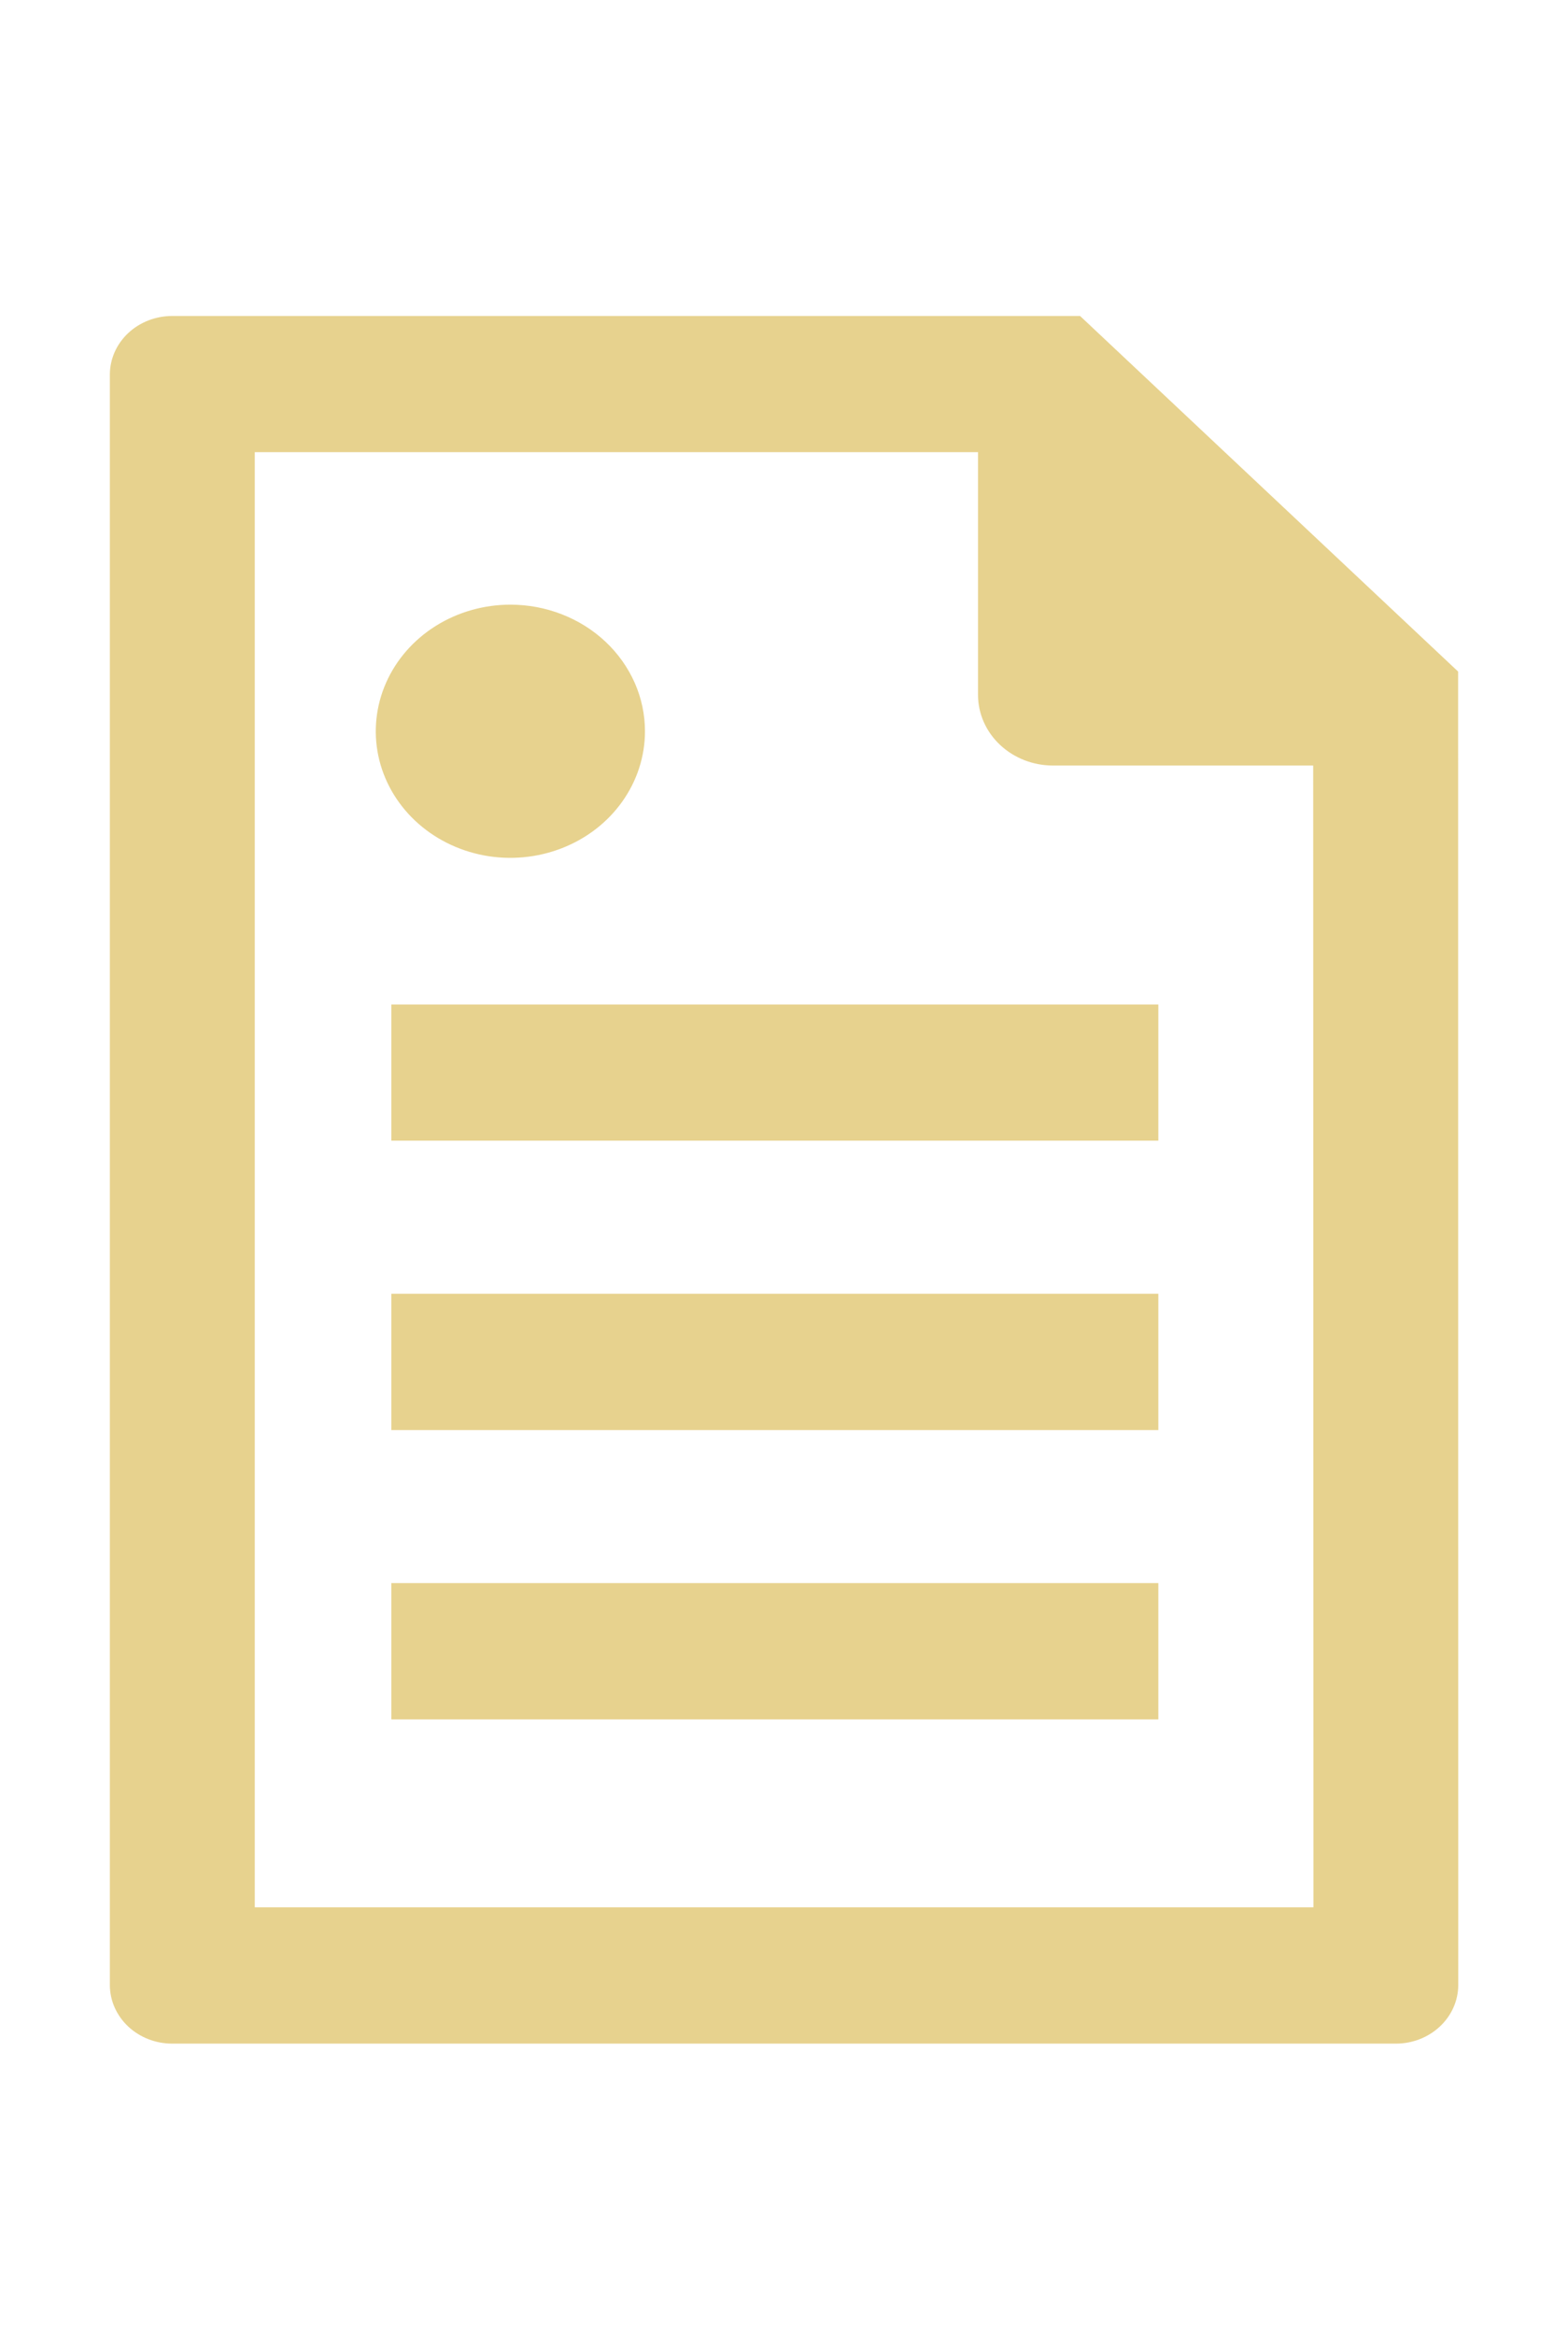 <svg width="45" height="67" viewBox="0 0 45 67" fill="none" xmlns="http://www.w3.org/2000/svg">
<path d="M41.85 56.961C41.848 57.405 41.659 57.83 41.324 58.144C40.99 58.458 40.537 58.635 40.065 58.636H4.935C4.463 58.634 4.011 58.457 3.677 58.143C3.344 57.829 3.155 57.404 3.153 56.961V10.741C3.155 10.297 3.344 9.873 3.677 9.559C4.011 9.245 4.463 9.068 4.935 9.066H30.997L41.846 19.268L41.85 56.961ZM37.687 21.965H30.221C29.65 21.965 29.103 21.751 28.7 21.372C28.296 20.992 28.069 20.478 28.068 19.941V12.973H7.312V54.725H37.695L37.687 21.965ZM14.651 17.349C13.887 17.349 13.14 17.561 12.504 17.96C11.868 18.359 11.373 18.926 11.08 19.589C10.787 20.253 10.71 20.983 10.858 21.688C11.007 22.393 11.374 23.04 11.915 23.549C12.455 24.057 13.143 24.403 13.892 24.544C14.642 24.684 15.418 24.612 16.124 24.337C16.83 24.063 17.434 23.597 17.858 23C18.283 22.402 18.51 21.7 18.51 20.982C18.51 20.505 18.41 20.032 18.216 19.592C18.021 19.151 17.737 18.751 17.378 18.413C17.02 18.076 16.594 17.808 16.125 17.626C15.657 17.443 15.154 17.349 14.647 17.349H14.651ZM33.243 28.821H11.231V32.728H33.243V28.821ZM33.243 37.121H11.231V41.032H33.243V37.121ZM33.243 45.422H11.231V49.333H33.243V45.422Z" fill="#E7D28E"/>
</svg>
